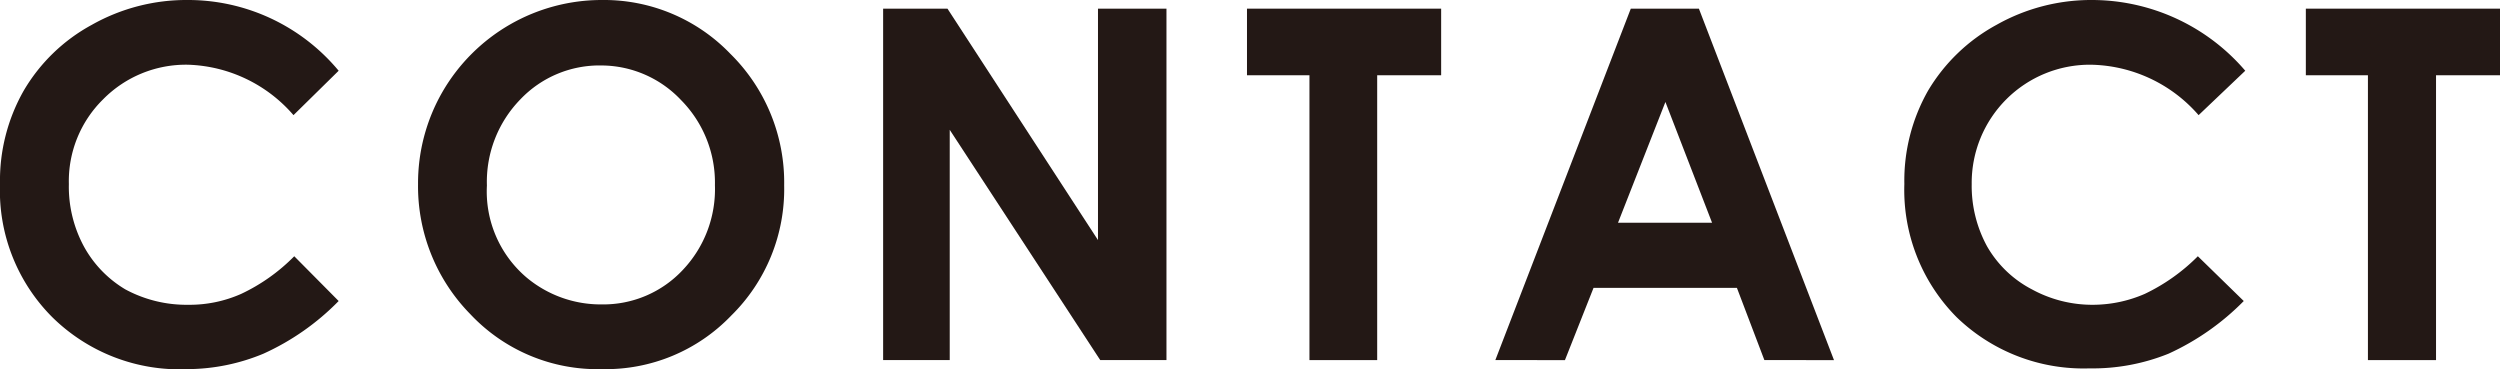 <svg xmlns="http://www.w3.org/2000/svg" viewBox="0 0 66.44 9.81"><defs><style>.cls-1{fill:#231815;}</style></defs><g id="レイヤー_2" data-name="レイヤー 2"><g id="レイヤー_1-2" data-name="レイヤー 1"><path class="cls-1" d="M9,1.88,7.8,3.06A3.86,3.86,0,0,0,5,1.72a3.09,3.09,0,0,0-2.26.92,3.05,3.05,0,0,0-.91,2.25,3.34,3.34,0,0,0,.4,1.66A3,3,0,0,0,3.33,7.69,3.42,3.42,0,0,0,5,8.1a3.38,3.38,0,0,0,1.41-.29,4.91,4.91,0,0,0,1.41-1L9,8a6.6,6.6,0,0,1-2,1.4A5.31,5.31,0,0,1,5,9.81,4.82,4.82,0,0,1,1.39,8.43,4.76,4.76,0,0,1,0,4.89,4.84,4.84,0,0,1,.63,2.41,4.69,4.69,0,0,1,2.44.66,5.12,5.12,0,0,1,5,0,5.2,5.2,0,0,1,7.2.49,5.22,5.22,0,0,1,9,1.88Z"/><path class="cls-1" d="M16,0a4.66,4.66,0,0,1,3.41,1.43,4.8,4.8,0,0,1,1.43,3.5,4.71,4.71,0,0,1-1.41,3.46A4.62,4.62,0,0,1,16,9.81a4.64,4.64,0,0,1-3.5-1.46A4.85,4.85,0,0,1,11.11,4.9a4.86,4.86,0,0,1,.65-2.46A4.89,4.89,0,0,1,16,0Zm0,1.74a2.9,2.9,0,0,0-2.17.9,3.14,3.14,0,0,0-.89,2.29A3,3,0,0,0,14,7.38a3.07,3.07,0,0,0,2,.71,2.89,2.89,0,0,0,2.15-.92A3.12,3.12,0,0,0,19,4.92a3.12,3.12,0,0,0-.9-2.26A2.92,2.92,0,0,0,16,1.74Z"/><path class="cls-1" d="M23.47.23h1.71l4,6.15V.23H31V9.57H29.24l-4-6.12V9.57H23.47Z"/><path class="cls-1" d="M33.14.23H38.3V2H36.6V9.57H34.8V2H33.14Z"/><path class="cls-1" d="M43.34.23h1.81l3.59,9.34H46.89l-.73-1.92H42.35l-.76,1.92H39.74Zm.92,2.48L43,5.92h2.5Z"/><path class="cls-1" d="M59.67,1.88,58.43,3.06a3.88,3.88,0,0,0-2.86-1.34A3.14,3.14,0,0,0,52.4,4.89a3.35,3.35,0,0,0,.41,1.66A2.93,2.93,0,0,0,54,7.69a3.35,3.35,0,0,0,1.64.41A3.47,3.47,0,0,0,57,7.81a5.05,5.05,0,0,0,1.41-1L59.63,8a6.7,6.7,0,0,1-2,1.4,5.38,5.38,0,0,1-2.1.39A4.85,4.85,0,0,1,52,8.43a4.8,4.8,0,0,1-1.39-3.54,4.84,4.84,0,0,1,.63-2.48A4.76,4.76,0,0,1,53.06.66,5.12,5.12,0,0,1,55.6,0a5.37,5.37,0,0,1,4.07,1.88Z"/><path class="cls-1" d="M61.28.23h5.16V2h-1.7V9.57H62.93V2H61.28Z"/></g></g></svg>